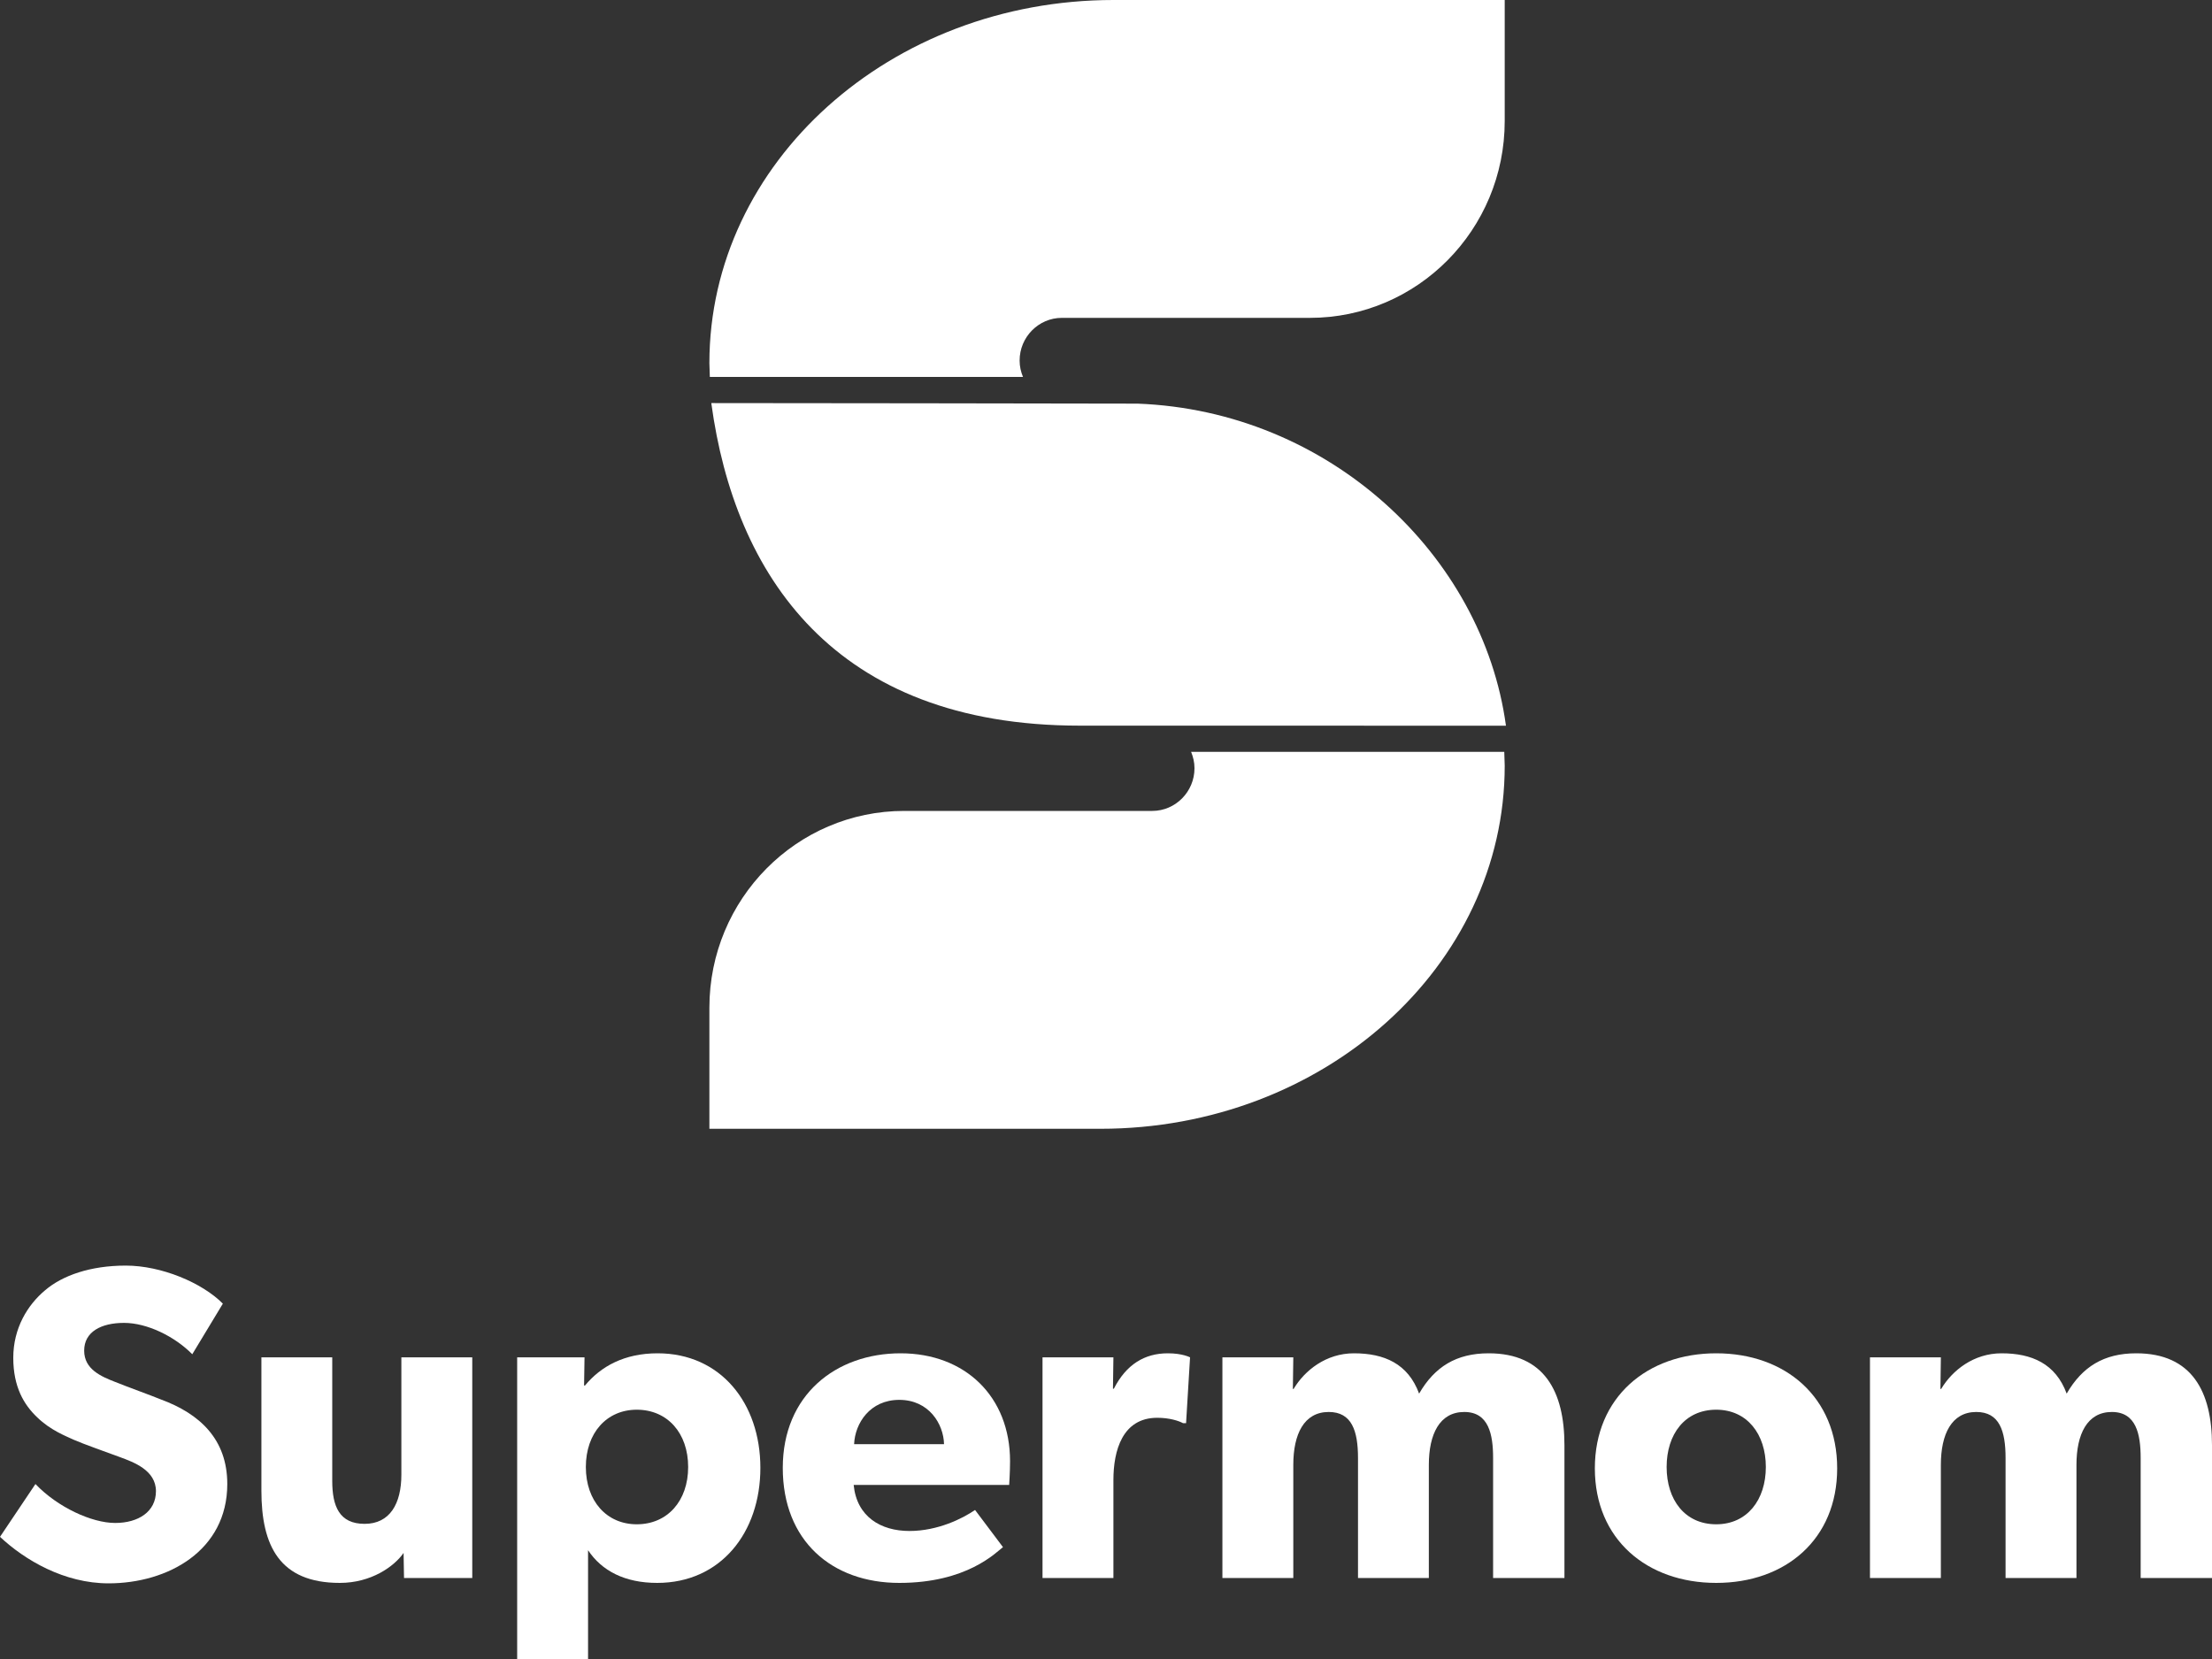 <?xml version="1.0" encoding="UTF-8"?>
<svg width="40px" height="30px" viewBox="0 0 40 30" version="1.1" xmlns="http://www.w3.org/2000/svg" xmlns:xlink="http://www.w3.org/1999/xlink">
    <rect x="0" y="0" width="40" height="30" fill="#333333" stroke="none"/>
    <title>Icon_logo_head_white</title>
    <g id="ing" stroke="none" stroke-width="1" fill="none" fill-rule="evenodd">
        <g id="样式规范整理" transform="translate(-920, -751)" fill="#FFFFFF">
            <g id="编组备份" transform="translate(920, 751)">
                <path d="M1.963,28.632 C1.162,28.632 0.449,28.212 0,27.791 L0.641,26.836 C1.042,27.256 1.659,27.54 2.083,27.54 C2.5,27.54 2.82,27.337 2.82,26.965 C2.82,26.585 2.412,26.439 2.171,26.35 C1.931,26.261 1.514,26.115 1.33,26.034 C1.194,25.97 0.913,25.864 0.673,25.63 C0.433,25.403 0.24,25.08 0.24,24.553 C0.24,24.019 0.497,23.598 0.817,23.331 C1.13,23.064 1.634,22.886 2.275,22.886 C2.916,22.886 3.653,23.194 4.03,23.574 L3.477,24.489 C3.157,24.165 2.66,23.922 2.243,23.922 C1.827,23.922 1.522,24.084 1.522,24.424 C1.522,24.764 1.835,24.893 2.083,24.99 C2.323,25.087 2.732,25.233 2.908,25.306 C3.613,25.565 4.11,26.026 4.11,26.836 C4.11,28.041 3.036,28.632 1.963,28.632" id="Fill-1"></path>
                <path d="M7.306,28.535 L7.298,28.082 C7.13,28.325 6.714,28.624 6.145,28.624 C5.055,28.624 4.727,27.952 4.727,26.957 L4.727,24.545 L6.008,24.545 L6.008,26.779 C6.008,27.24 6.137,27.556 6.593,27.556 C7.05,27.556 7.258,27.192 7.258,26.666 L7.258,24.545 L8.54,24.545 L8.54,28.535 L7.306,28.535 Z" id="Fill-3"></path>
                <path d="M11.515,25.492 C10.97,25.492 10.594,25.913 10.594,26.528 C10.594,27.143 10.97,27.564 11.515,27.564 C12.068,27.564 12.444,27.143 12.444,26.528 C12.444,25.913 12.068,25.492 11.515,25.492 M11.884,28.624 C11.299,28.624 10.882,28.406 10.634,28.033 L10.634,30 L9.352,30 L9.352,24.545 L10.57,24.545 L10.562,25.055 L10.578,25.055 C10.866,24.707 11.291,24.472 11.892,24.472 C13.029,24.472 13.75,25.371 13.75,26.544 C13.75,27.718 13.029,28.624 11.884,28.624" id="Fill-5"></path>
                <path d="M16.262,25.314 C15.733,25.314 15.461,25.735 15.445,26.115 L17.071,26.115 C17.063,25.751 16.799,25.314 16.262,25.314 M18.249,26.852 L15.437,26.852 C15.493,27.427 15.926,27.685 16.446,27.685 C16.959,27.685 17.408,27.459 17.632,27.305 L18.137,27.977 C18.009,28.074 17.488,28.624 16.262,28.624 C15.044,28.624 14.155,27.864 14.155,26.544 C14.155,25.225 15.116,24.472 16.286,24.472 C17.456,24.472 18.265,25.258 18.265,26.423 C18.265,26.617 18.249,26.852 18.249,26.852" id="Fill-7"></path>
                <path d="M21.448,25.735 L21.392,25.735 C21.32,25.695 21.151,25.638 20.927,25.638 C20.294,25.638 20.134,26.237 20.134,26.763 L20.134,28.535 L18.852,28.535 L18.852,24.545 L20.134,24.545 L20.126,25.112 L20.142,25.112 C20.366,24.675 20.695,24.472 21.119,24.472 C21.384,24.472 21.52,24.545 21.52,24.545 L21.448,25.735 Z" id="Fill-9"></path>
                <path d="M27,28.535 L27,26.366 C27,25.937 26.92,25.533 26.479,25.533 C26.031,25.533 25.838,25.937 25.838,26.488 L25.838,28.535 L24.557,28.535 L24.557,26.366 C24.557,25.873 24.444,25.533 24.028,25.533 C23.579,25.533 23.387,25.937 23.387,26.488 L23.387,28.535 L22.105,28.535 L22.105,24.545 L23.387,24.545 L23.379,25.12 L23.395,25.112 C23.595,24.78 23.98,24.472 24.484,24.472 C25.029,24.472 25.462,24.658 25.662,25.201 C25.943,24.715 26.335,24.472 26.92,24.472 C27.929,24.472 28.29,25.168 28.29,26.132 L28.29,28.535 L27,28.535 Z" id="Fill-11"></path>
                <path d="M31.035,25.492 C30.466,25.492 30.138,25.937 30.138,26.528 C30.138,27.119 30.466,27.564 31.035,27.564 C31.596,27.564 31.932,27.119 31.932,26.528 C31.932,25.937 31.596,25.492 31.035,25.492 M31.035,28.624 C29.785,28.624 28.84,27.839 28.84,26.552 C28.84,25.266 29.785,24.472 31.035,24.472 C32.285,24.472 33.222,25.266 33.222,26.552 C33.222,27.839 32.285,28.624 31.035,28.624" id="Fill-13"></path>
                <path d="M38.71,28.535 L38.71,26.366 C38.71,25.937 38.63,25.533 38.189,25.533 C37.741,25.533 37.549,25.937 37.549,26.488 L37.549,28.535 L36.267,28.535 L36.267,26.366 C36.267,25.873 36.155,25.533 35.738,25.533 C35.289,25.533 35.097,25.937 35.097,26.488 L35.097,28.535 L33.815,28.535 L33.815,24.545 L35.097,24.545 L35.089,25.12 L35.105,25.112 C35.305,24.78 35.69,24.472 36.195,24.472 C36.739,24.472 37.172,24.658 37.372,25.201 C37.653,24.715 38.045,24.472 38.63,24.472 C39.639,24.472 40,25.168 40,26.132 L40,28.535 L38.71,28.535 Z" id="Fill-15"></path>
                <path d="M19.526,13.122 L27.233,13.123 C27.233,13.122 27.233,13.122 27.233,13.121 L27.233,13.121 C27.233,13.121 27.233,13.121 27.232,13.12 L27.232,13.12 C26.811,10.041 24.039,7.43 20.571,7.299 C20.485,7.296 12.864,7.289 12.864,7.289 C12.864,7.289 12.864,7.29 12.864,7.29 L12.864,7.29 C12.864,7.296 12.864,7.3 12.864,7.3 C13.284,10.379 15.067,13.122 19.526,13.122" id="Fill-17"></path>
                <path d="M20.137,0 C16.1,0 12.828,2.939 12.828,6.565 C12.828,6.565 12.831,6.676 12.836,6.816 L18.499,6.816 C18.461,6.725 18.438,6.627 18.438,6.522 L18.438,6.519 C18.438,6.095 18.781,5.748 19.201,5.748 L23.686,5.748 C25.632,5.748 27.21,4.154 27.21,2.188 L27.21,0 L20.137,0 Z" id="Fill-19"></path>
                <path d="M19.9,20.412 C23.937,20.412 27.21,17.473 27.21,13.847 C27.21,13.847 27.207,13.736 27.202,13.596 L21.539,13.596 C21.576,13.687 21.6,13.785 21.6,13.89 L21.6,13.893 C21.6,14.317 21.256,14.664 20.837,14.664 L16.351,14.664 C14.405,14.664 12.828,16.258 12.828,18.223 L12.828,20.412 L19.9,20.412 Z" id="Fill-21"></path>
            </g>
        </g>
    </g>
</svg>
